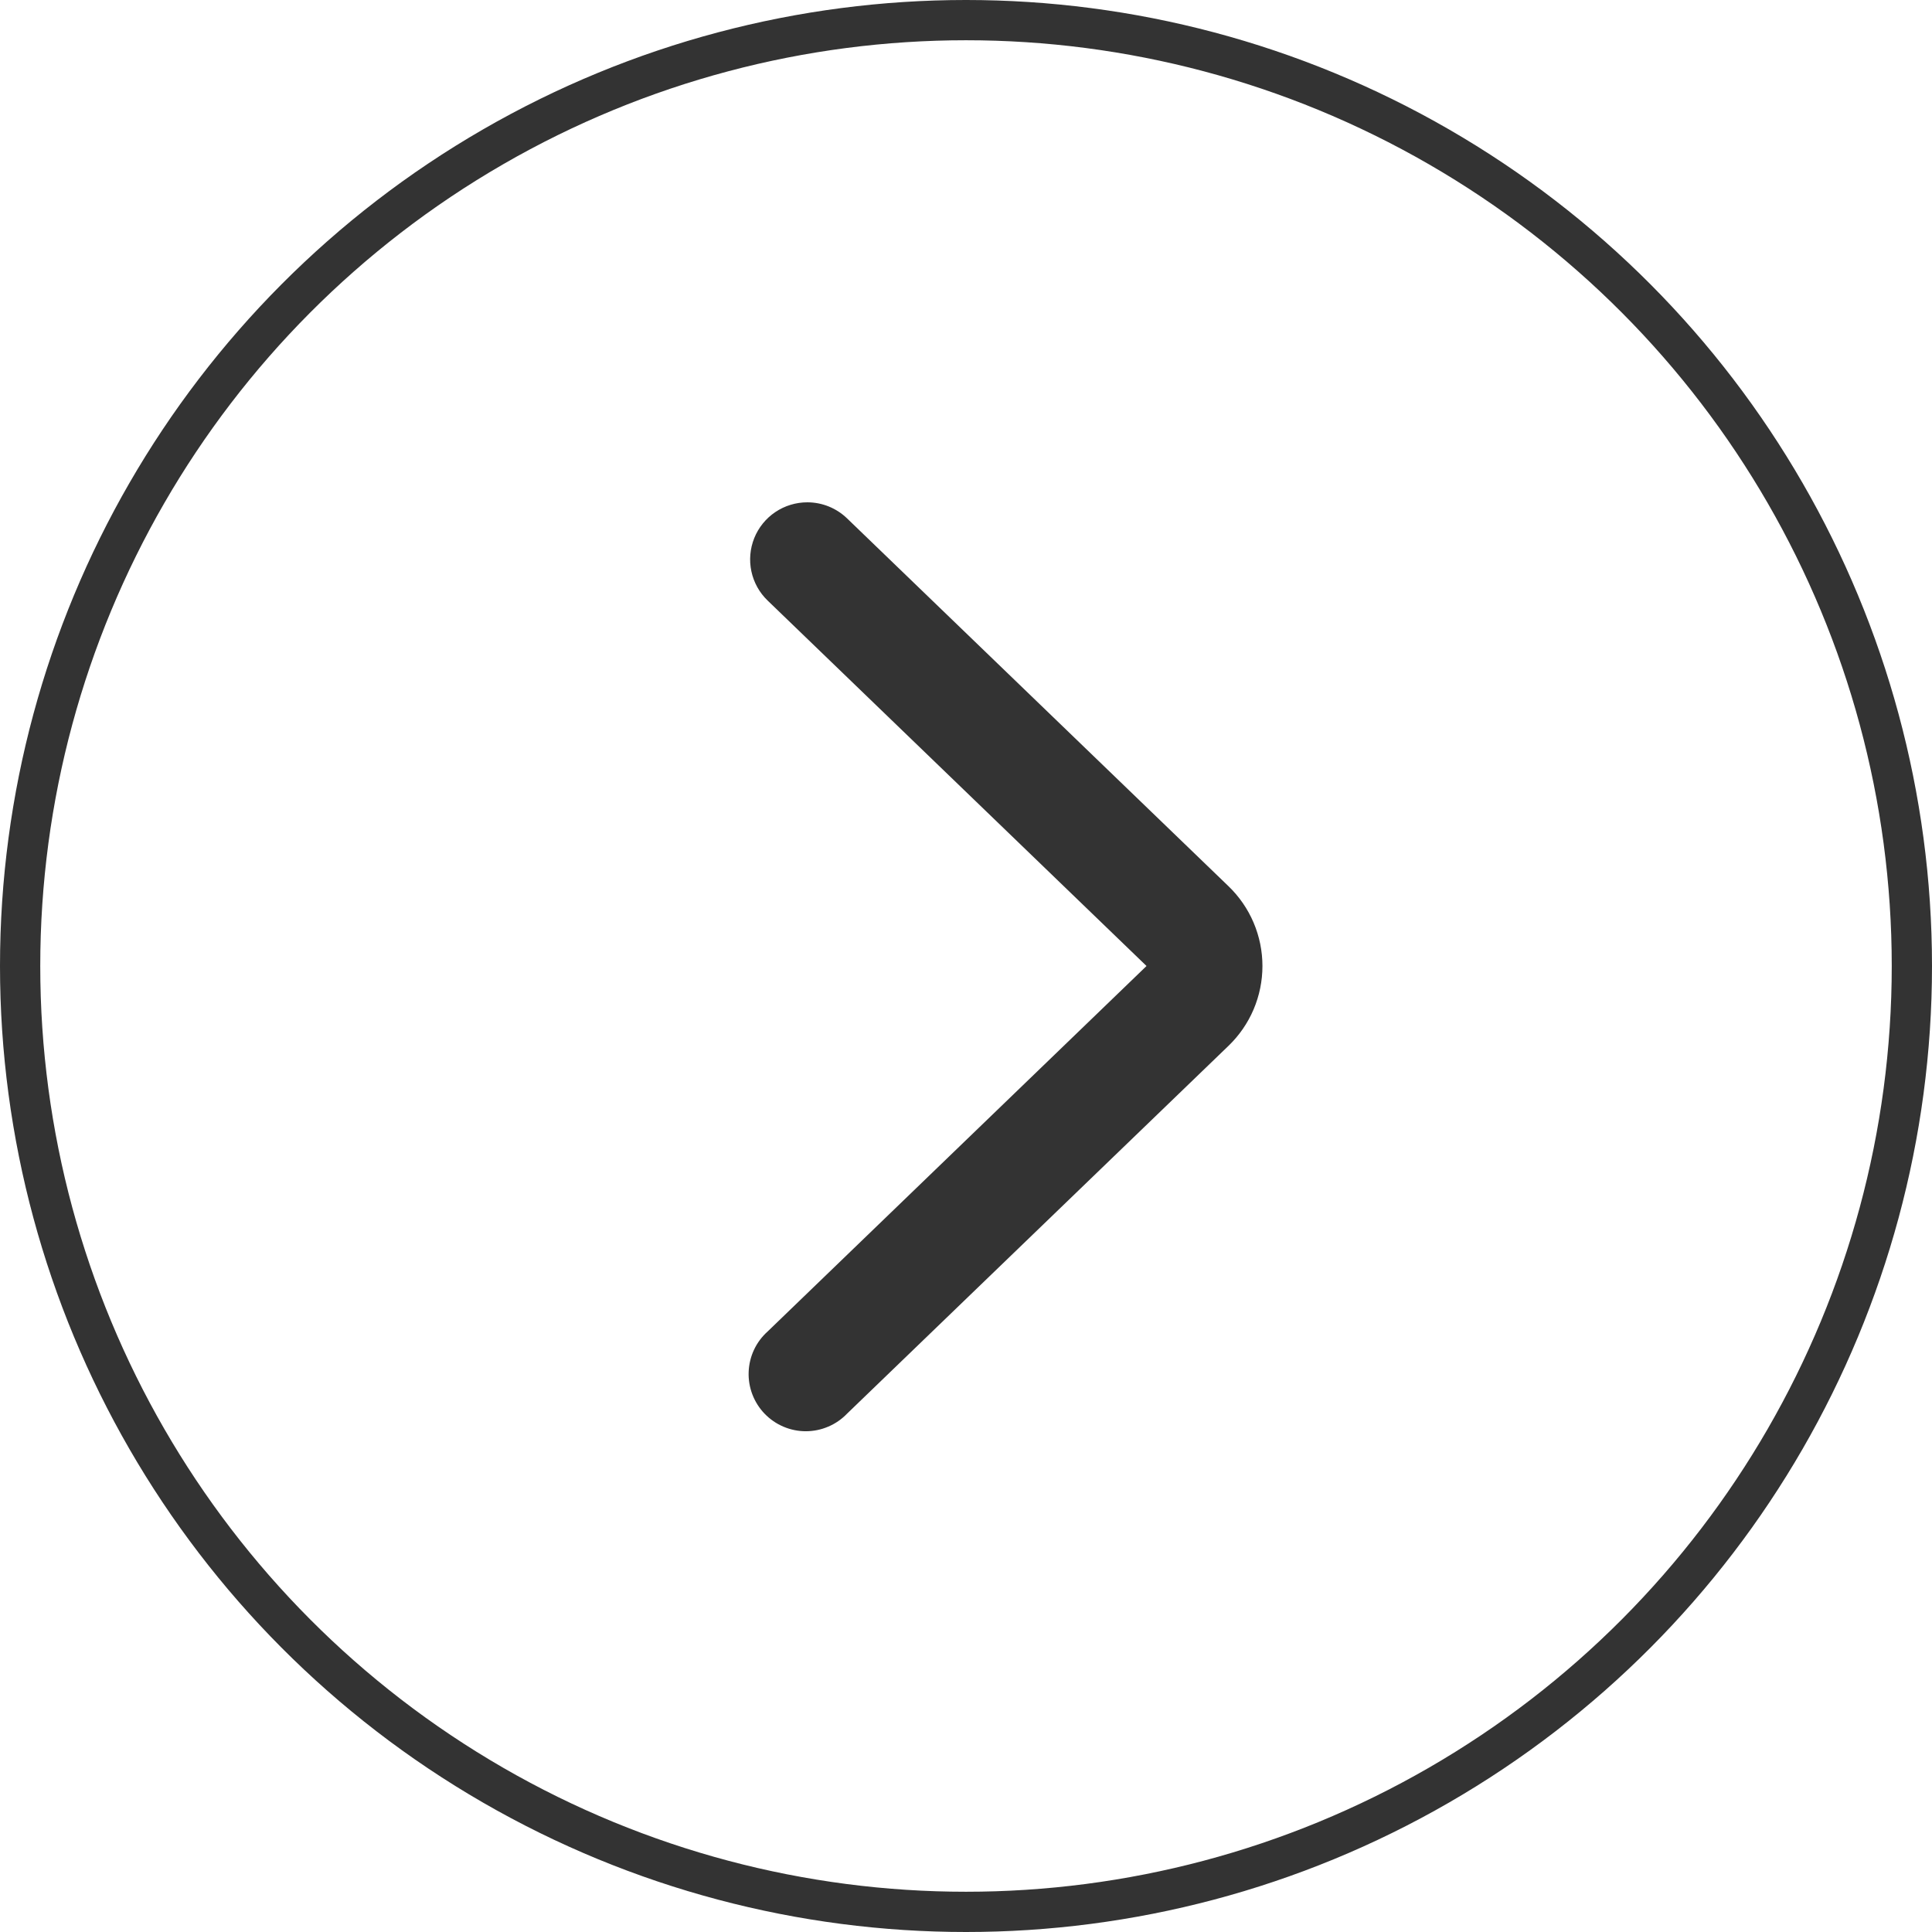 <svg width="48" height="48" viewBox="0 0 48 48" fill="none" xmlns="http://www.w3.org/2000/svg">
<circle cx="24" cy="24" r="23.5" stroke="#333333"/>
<path d="M20.058 12.48C20.426 12.48 20.78 12.623 21.045 12.879L30.52 22.016C30.787 22.273 31 22.581 31.145 22.922C31.29 23.263 31.365 23.63 31.365 24C31.365 24.371 31.29 24.738 31.145 25.079C31 25.42 30.787 25.728 30.52 25.985L21.045 35.122C20.912 35.26 20.754 35.37 20.578 35.444C20.402 35.52 20.213 35.558 20.022 35.559C19.831 35.559 19.642 35.521 19.466 35.446C19.29 35.372 19.131 35.262 18.998 35.125C18.865 34.987 18.762 34.825 18.693 34.646C18.625 34.468 18.593 34.278 18.6 34.087C18.607 33.896 18.652 33.708 18.733 33.535C18.814 33.362 18.93 33.207 19.072 33.08L28.485 24L19.072 14.921C18.868 14.725 18.727 14.472 18.668 14.195C18.609 13.918 18.634 13.63 18.74 13.367C18.846 13.105 19.028 12.88 19.263 12.722C19.498 12.564 19.775 12.48 20.058 12.48Z" fill="#333333"/>
</svg>
